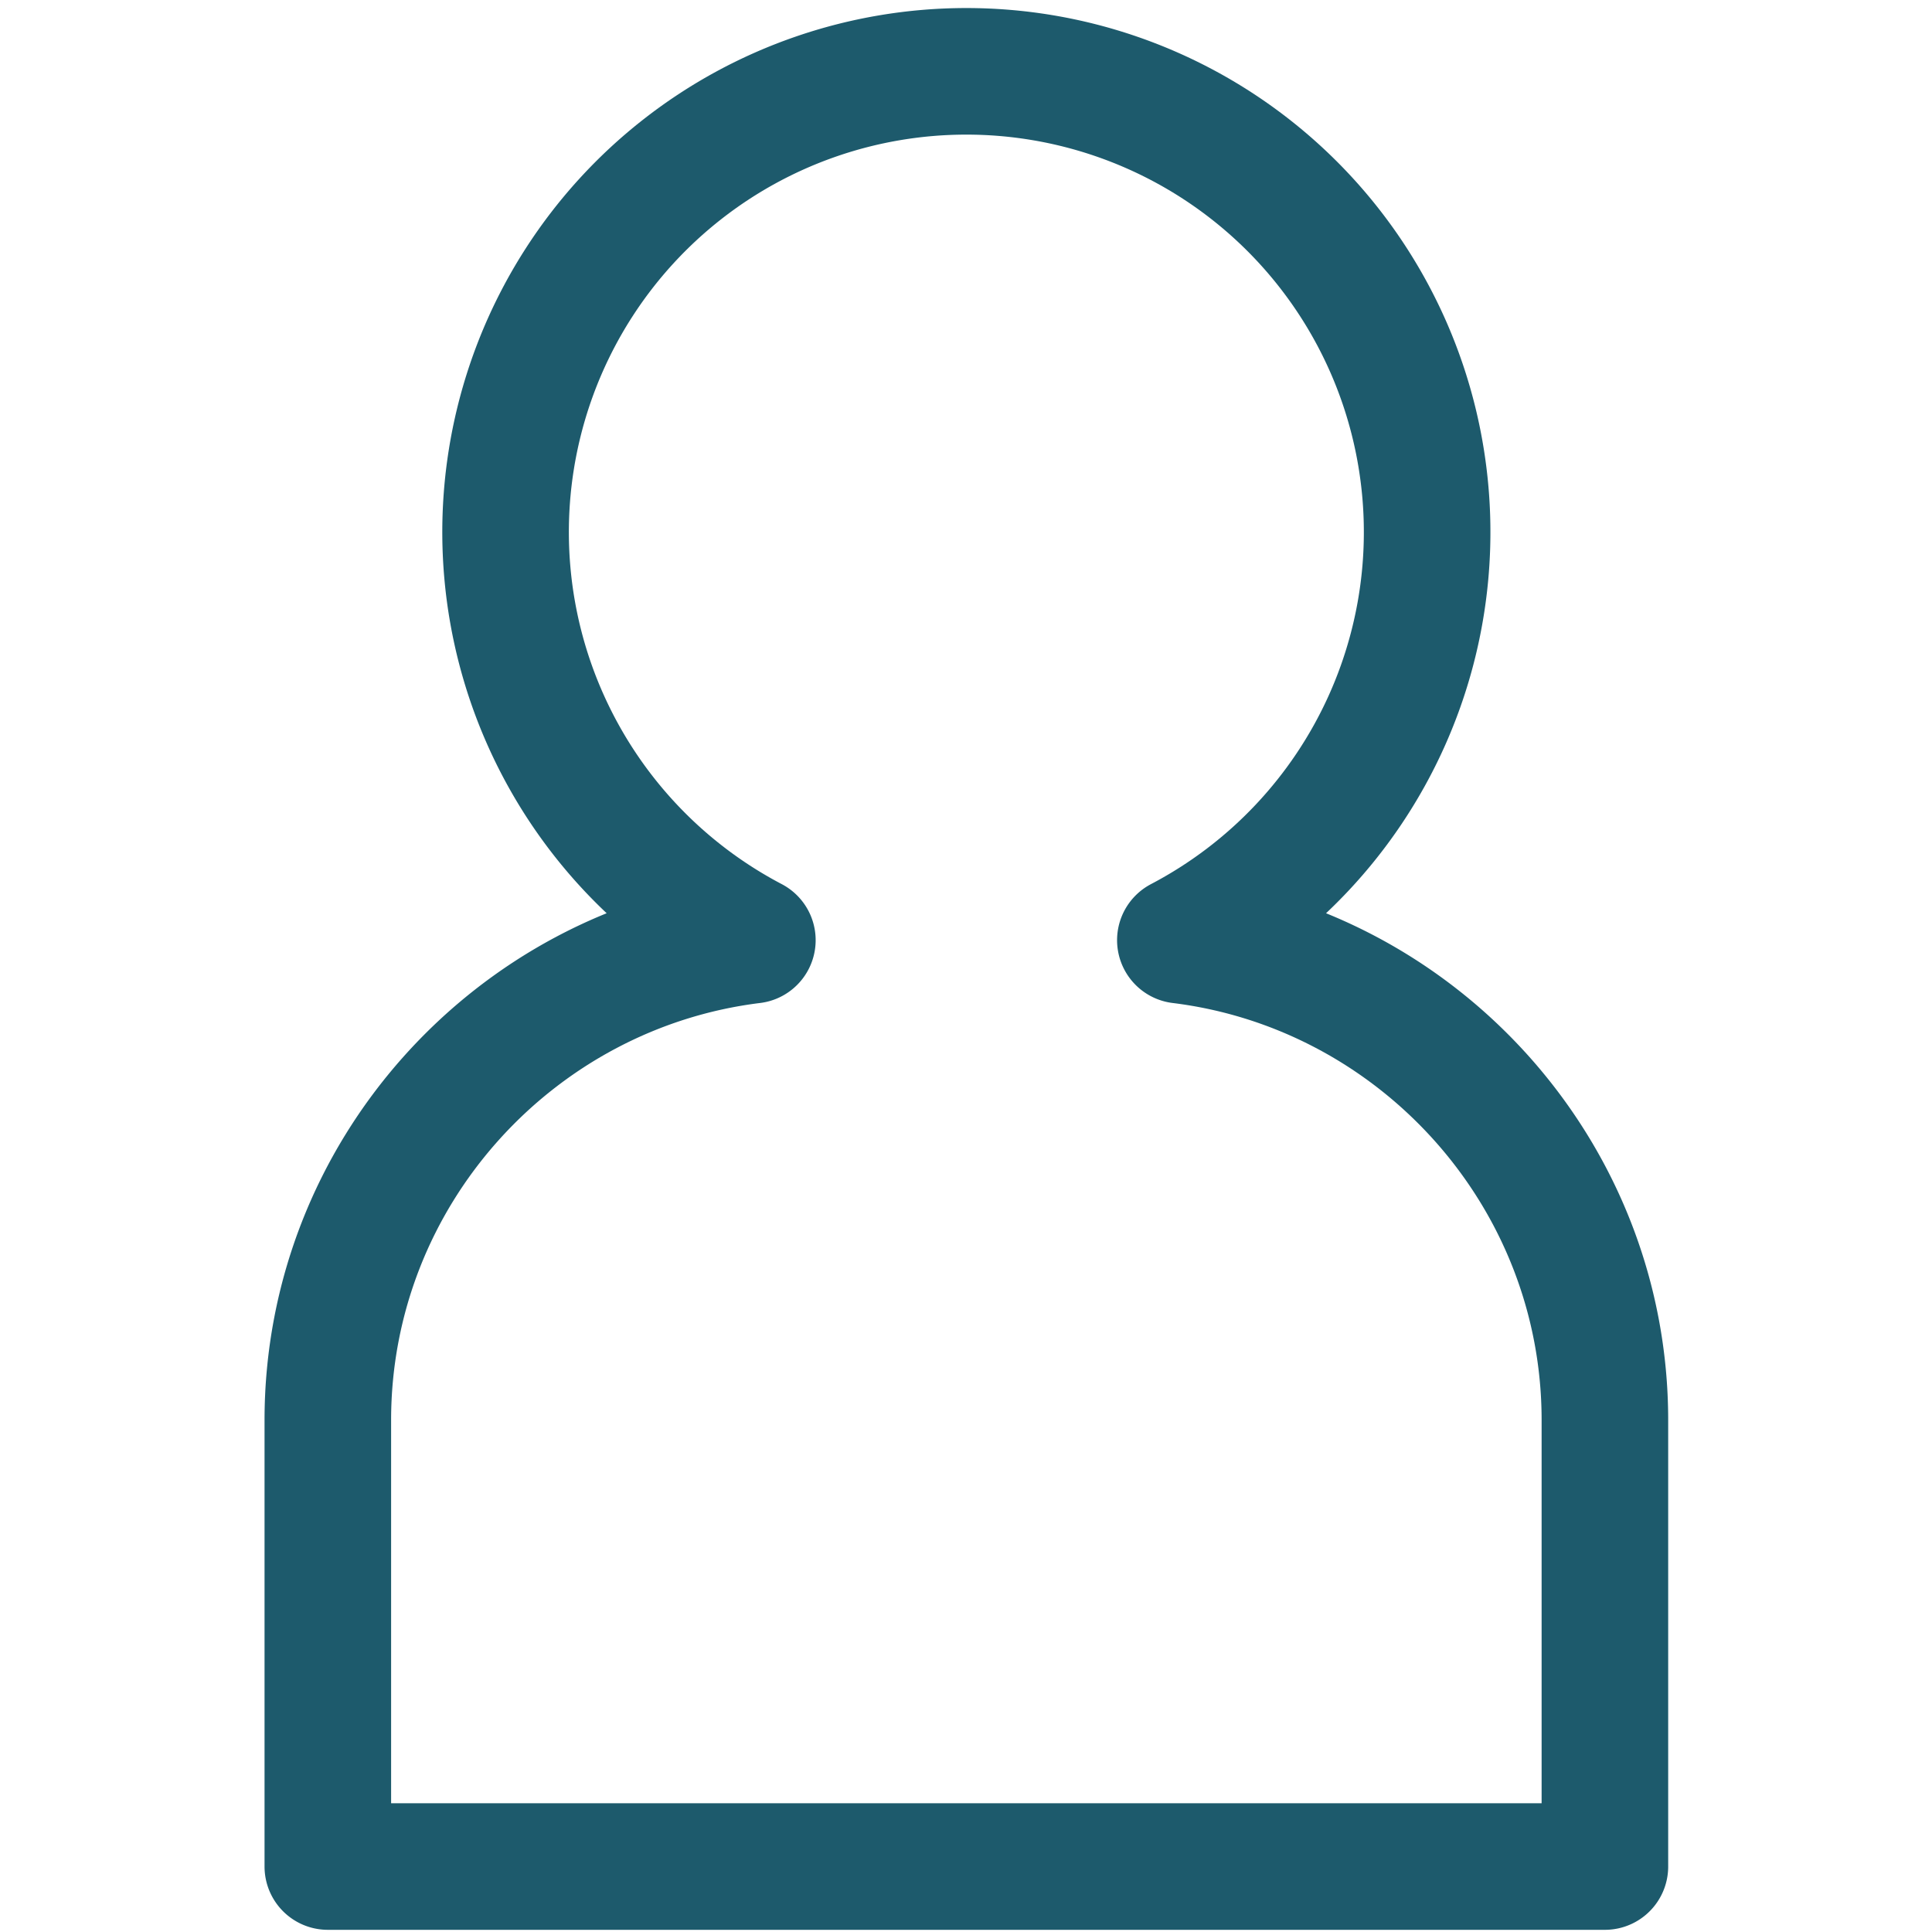 <svg xmlns="http://www.w3.org/2000/svg" viewBox="0 0 402.52 402.52"><defs><style>.a{fill:none;stroke:#1d5a6c;stroke-linecap:round;stroke-linejoin:round;stroke-width:26.37px;}</style></defs><path class="a" d="M245.92,195.88a96,96,0,1,0-89.17,0c-49.67,6.12-88.45,48.71-88.45,100v93H334.37v-93C334.37,244.59,295.58,202,245.92,195.88Z"/></svg>